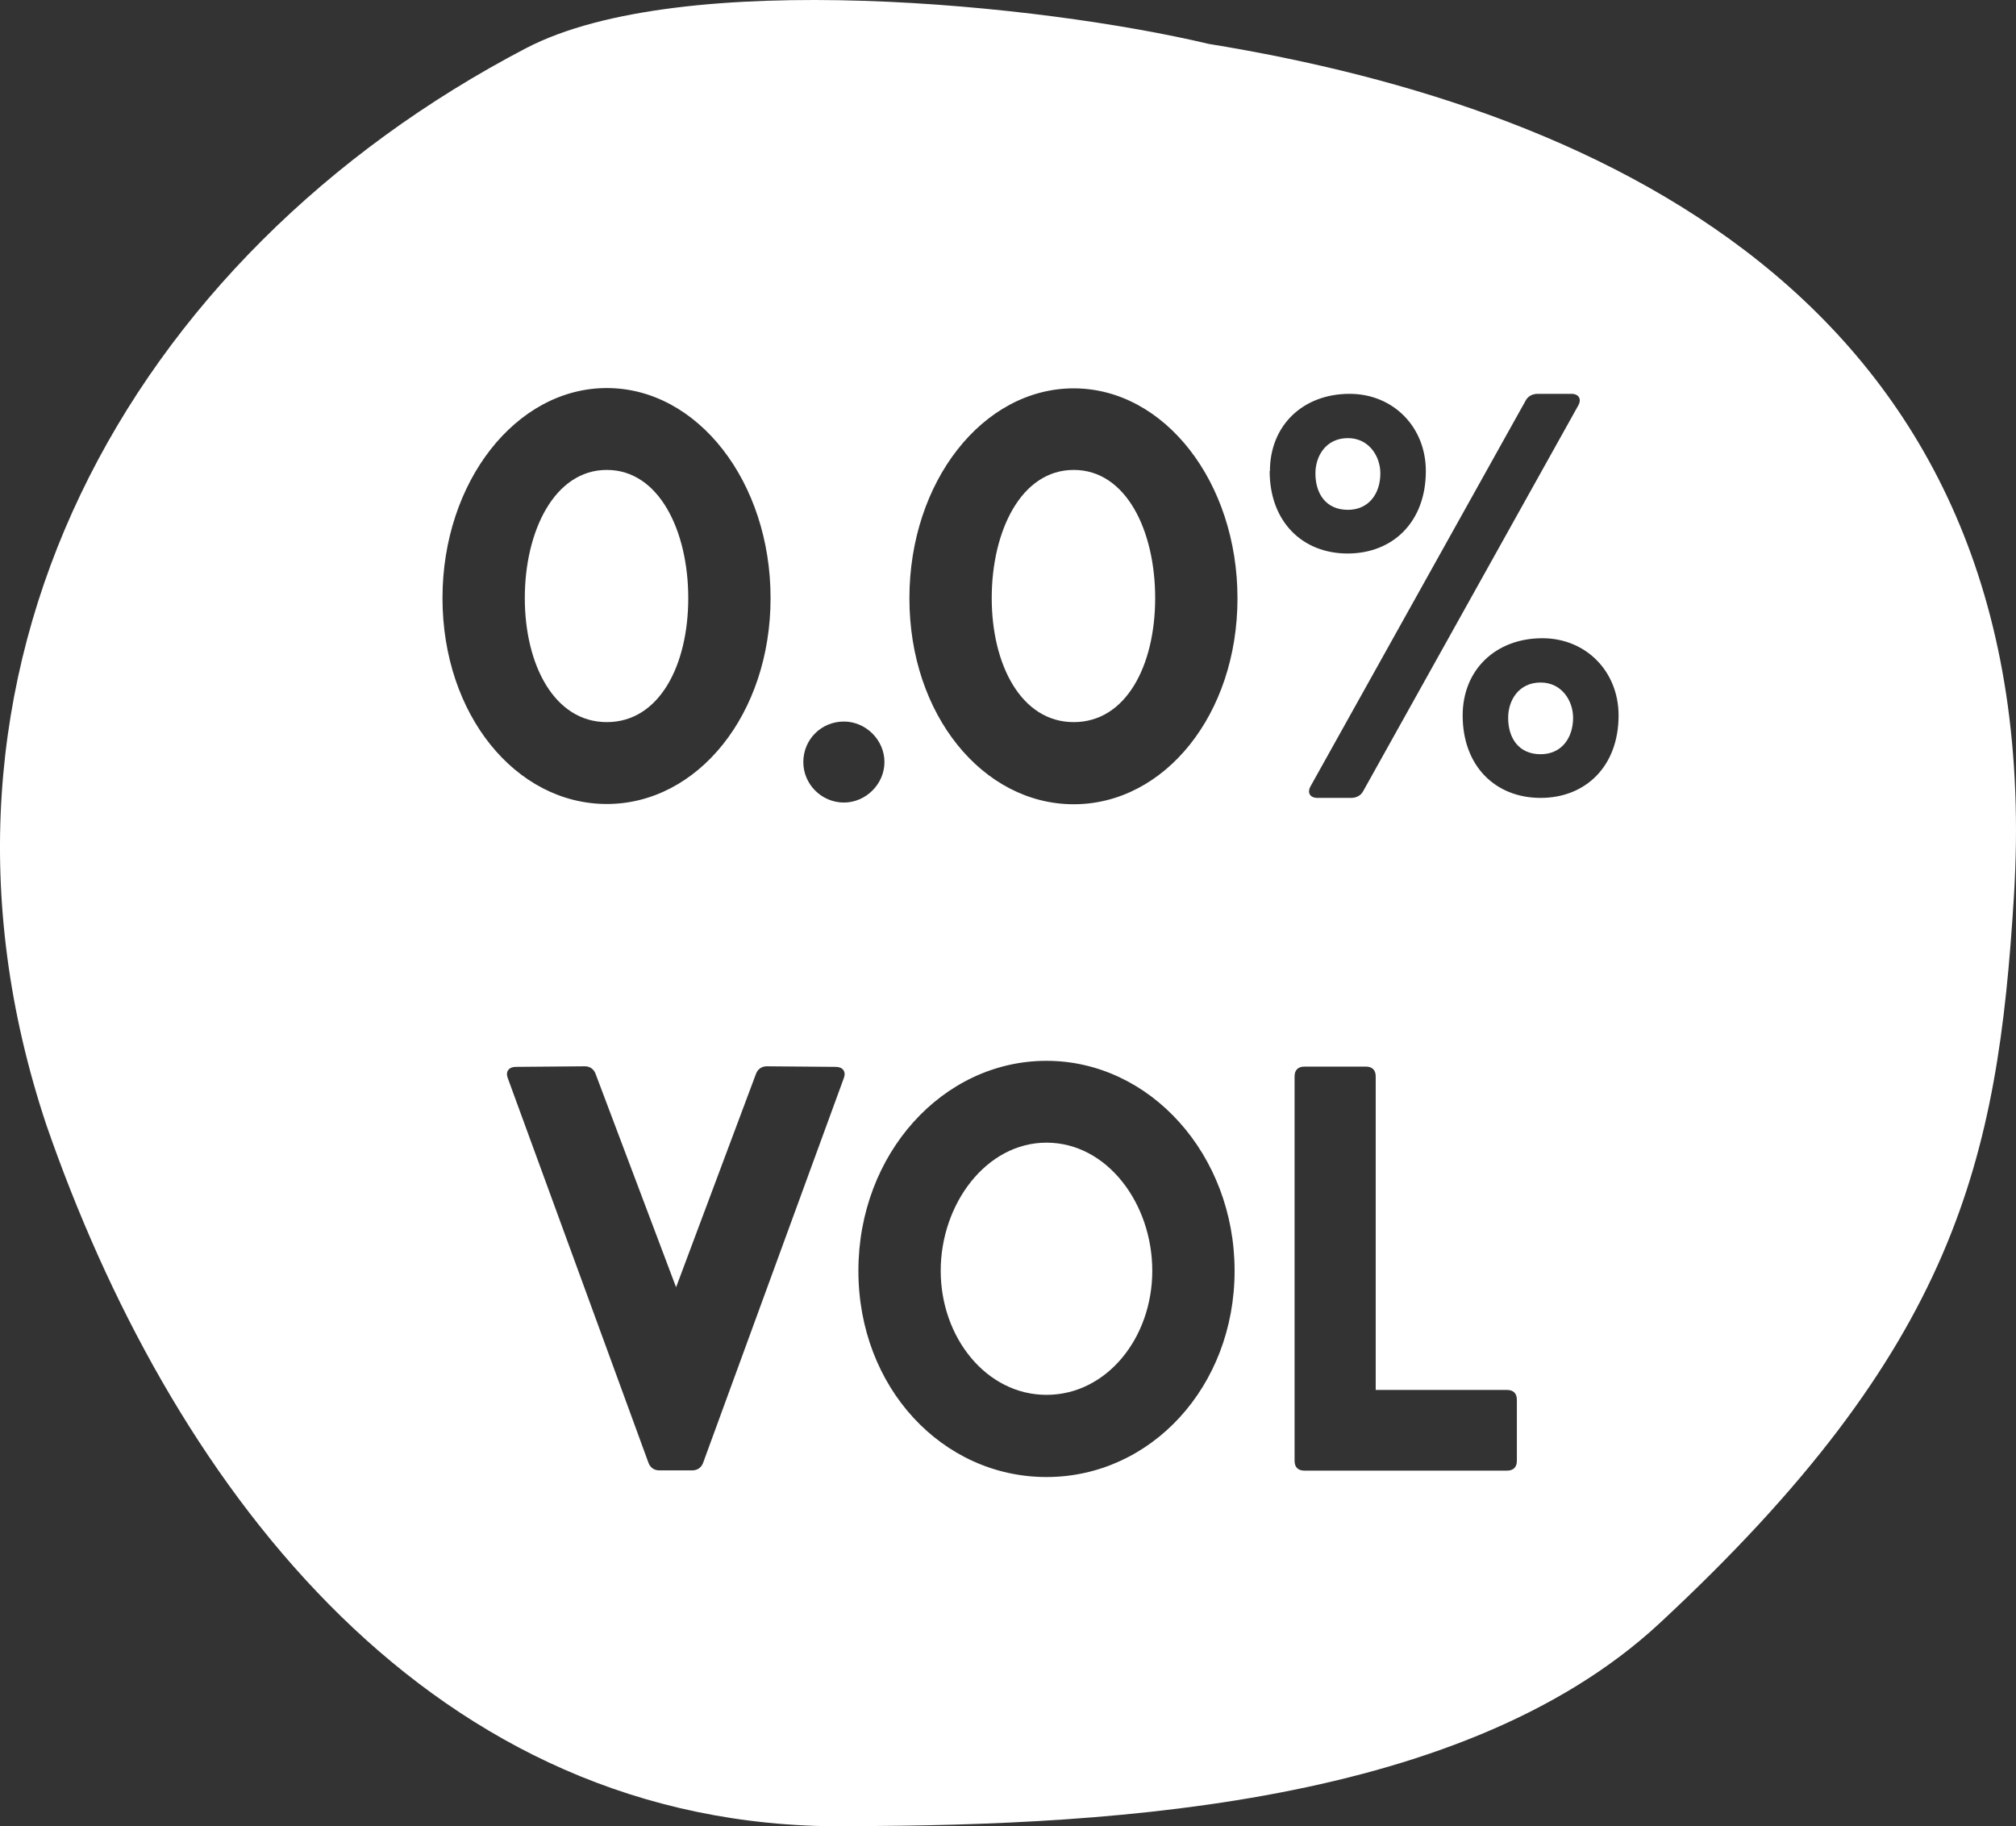 <svg width="53" height="48" viewBox="0 0 53 48" fill="none" xmlns="http://www.w3.org/2000/svg">
<rect x="0" y="0" width="53" height="48" fill="#333333" stroke="none"/>
<g id="0,0%">
<g id="Vector">
<path fill-rule="evenodd" clip-rule="evenodd" d="M36.289 12.443C36.289 11.987 35.984 11.516 35.436 11.516C34.857 11.516 34.582 11.987 34.582 12.443C34.582 12.975 34.857 13.401 35.436 13.401C35.984 13.401 36.289 12.975 36.289 12.443Z" fill="#fff"/>
<path fill-rule="evenodd" clip-rule="evenodd" d="M31.771 1.153C27.435 0.12 17.919 -0.869 13.827 1.268C3.389 6.718 -2.753 17.651 1.217 29.564C4.417 38.808 11 47.779 21.675 48C28.593 48.015 38.293 47.612 43.619 42.678C51.444 35.418 52.518 30.484 52.945 23.565C53.898 8.133 42.293 2.864 31.771 1.153ZM40.426 10.352H41.31C41.508 10.352 41.585 10.489 41.493 10.656L35.84 20.791C35.779 20.912 35.657 20.973 35.52 20.973H34.636C34.438 20.973 34.361 20.836 34.453 20.669L40.106 10.535C40.167 10.413 40.289 10.352 40.426 10.352ZM22.186 18.966C22.765 18.966 23.252 19.453 23.252 20.03C23.252 20.608 22.765 21.095 22.186 21.095C21.607 21.095 21.119 20.623 21.119 20.03C21.119 19.437 21.591 18.966 22.186 18.966ZM11.633 15.72C11.633 12.671 13.56 10.2 15.953 10.2C18.346 10.2 20.258 12.671 20.258 15.72C20.258 18.768 18.346 21.133 15.953 21.133C13.56 21.133 11.633 18.784 11.633 15.72ZM22.186 28.332L18.49 38.436C18.445 38.573 18.338 38.649 18.201 38.649H17.332C17.195 38.649 17.088 38.573 17.043 38.436L13.347 28.332C13.286 28.165 13.378 28.043 13.56 28.043L15.374 28.028C15.511 28.028 15.618 28.104 15.663 28.241L17.774 33.836L19.869 28.241C19.915 28.104 20.022 28.028 20.159 28.028L21.972 28.043C22.155 28.043 22.247 28.165 22.186 28.332ZM27.512 38.824C24.776 38.824 22.567 36.474 22.567 33.403C22.567 30.332 24.784 27.884 27.512 27.884C30.239 27.884 32.457 30.354 32.457 33.403C32.457 36.452 30.255 38.824 27.512 38.824ZM28.228 21.14C25.843 21.14 23.908 18.791 23.908 15.727C23.908 12.664 25.835 10.208 28.228 10.208C30.62 10.208 32.533 12.679 32.533 15.727C32.533 18.776 30.62 21.14 28.228 21.14ZM33.386 12.382C33.386 11.181 34.255 10.352 35.481 10.352C36.624 10.352 37.485 11.219 37.485 12.382C37.485 13.72 36.617 14.549 35.428 14.549C34.239 14.549 33.379 13.713 33.379 12.382H33.386ZM39.878 38.398C39.878 38.565 39.786 38.656 39.619 38.656H34.293C34.125 38.656 34.034 38.565 34.034 38.398V28.294C34.034 28.127 34.125 28.036 34.293 28.036H35.908C36.076 28.036 36.167 28.127 36.167 28.294V36.535H39.619C39.786 36.535 39.878 36.626 39.878 36.794V38.405V38.398ZM40.503 20.973C39.314 20.973 38.453 20.137 38.453 18.806C38.453 17.605 39.322 16.776 40.548 16.776C41.691 16.776 42.552 17.643 42.552 18.806C42.552 20.144 41.684 20.973 40.503 20.973Z" fill="#fff"/>
<path fill-rule="evenodd" clip-rule="evenodd" d="M28.228 12.352C26.841 12.352 26.072 13.964 26.072 15.72C26.072 17.476 26.849 18.981 28.228 18.981C29.607 18.981 30.369 17.491 30.369 15.72C30.369 13.948 29.607 12.352 28.228 12.352Z" fill="#fff"/>
<path fill-rule="evenodd" clip-rule="evenodd" d="M18.094 15.72C18.094 13.964 17.332 12.352 15.953 12.352C14.574 12.352 13.797 13.964 13.797 15.72C13.797 17.476 14.574 18.981 15.953 18.981C17.332 18.981 18.094 17.491 18.094 15.72Z" fill="#fff"/>
<path fill-rule="evenodd" clip-rule="evenodd" d="M27.512 30.035C25.927 30.035 24.731 31.647 24.731 33.403C24.731 35.159 25.934 36.664 27.512 36.664C29.089 36.664 30.293 35.174 30.293 33.403C30.293 31.632 29.104 30.035 27.512 30.035Z" fill="#fff"/>
<path fill-rule="evenodd" clip-rule="evenodd" d="M40.503 17.94C39.924 17.94 39.649 18.411 39.649 18.867C39.649 19.399 39.924 19.825 40.503 19.825C41.051 19.825 41.356 19.399 41.356 18.867C41.356 18.411 41.051 17.94 40.503 17.94Z" fill="#fff"/>
</g>
</g>
</svg>
